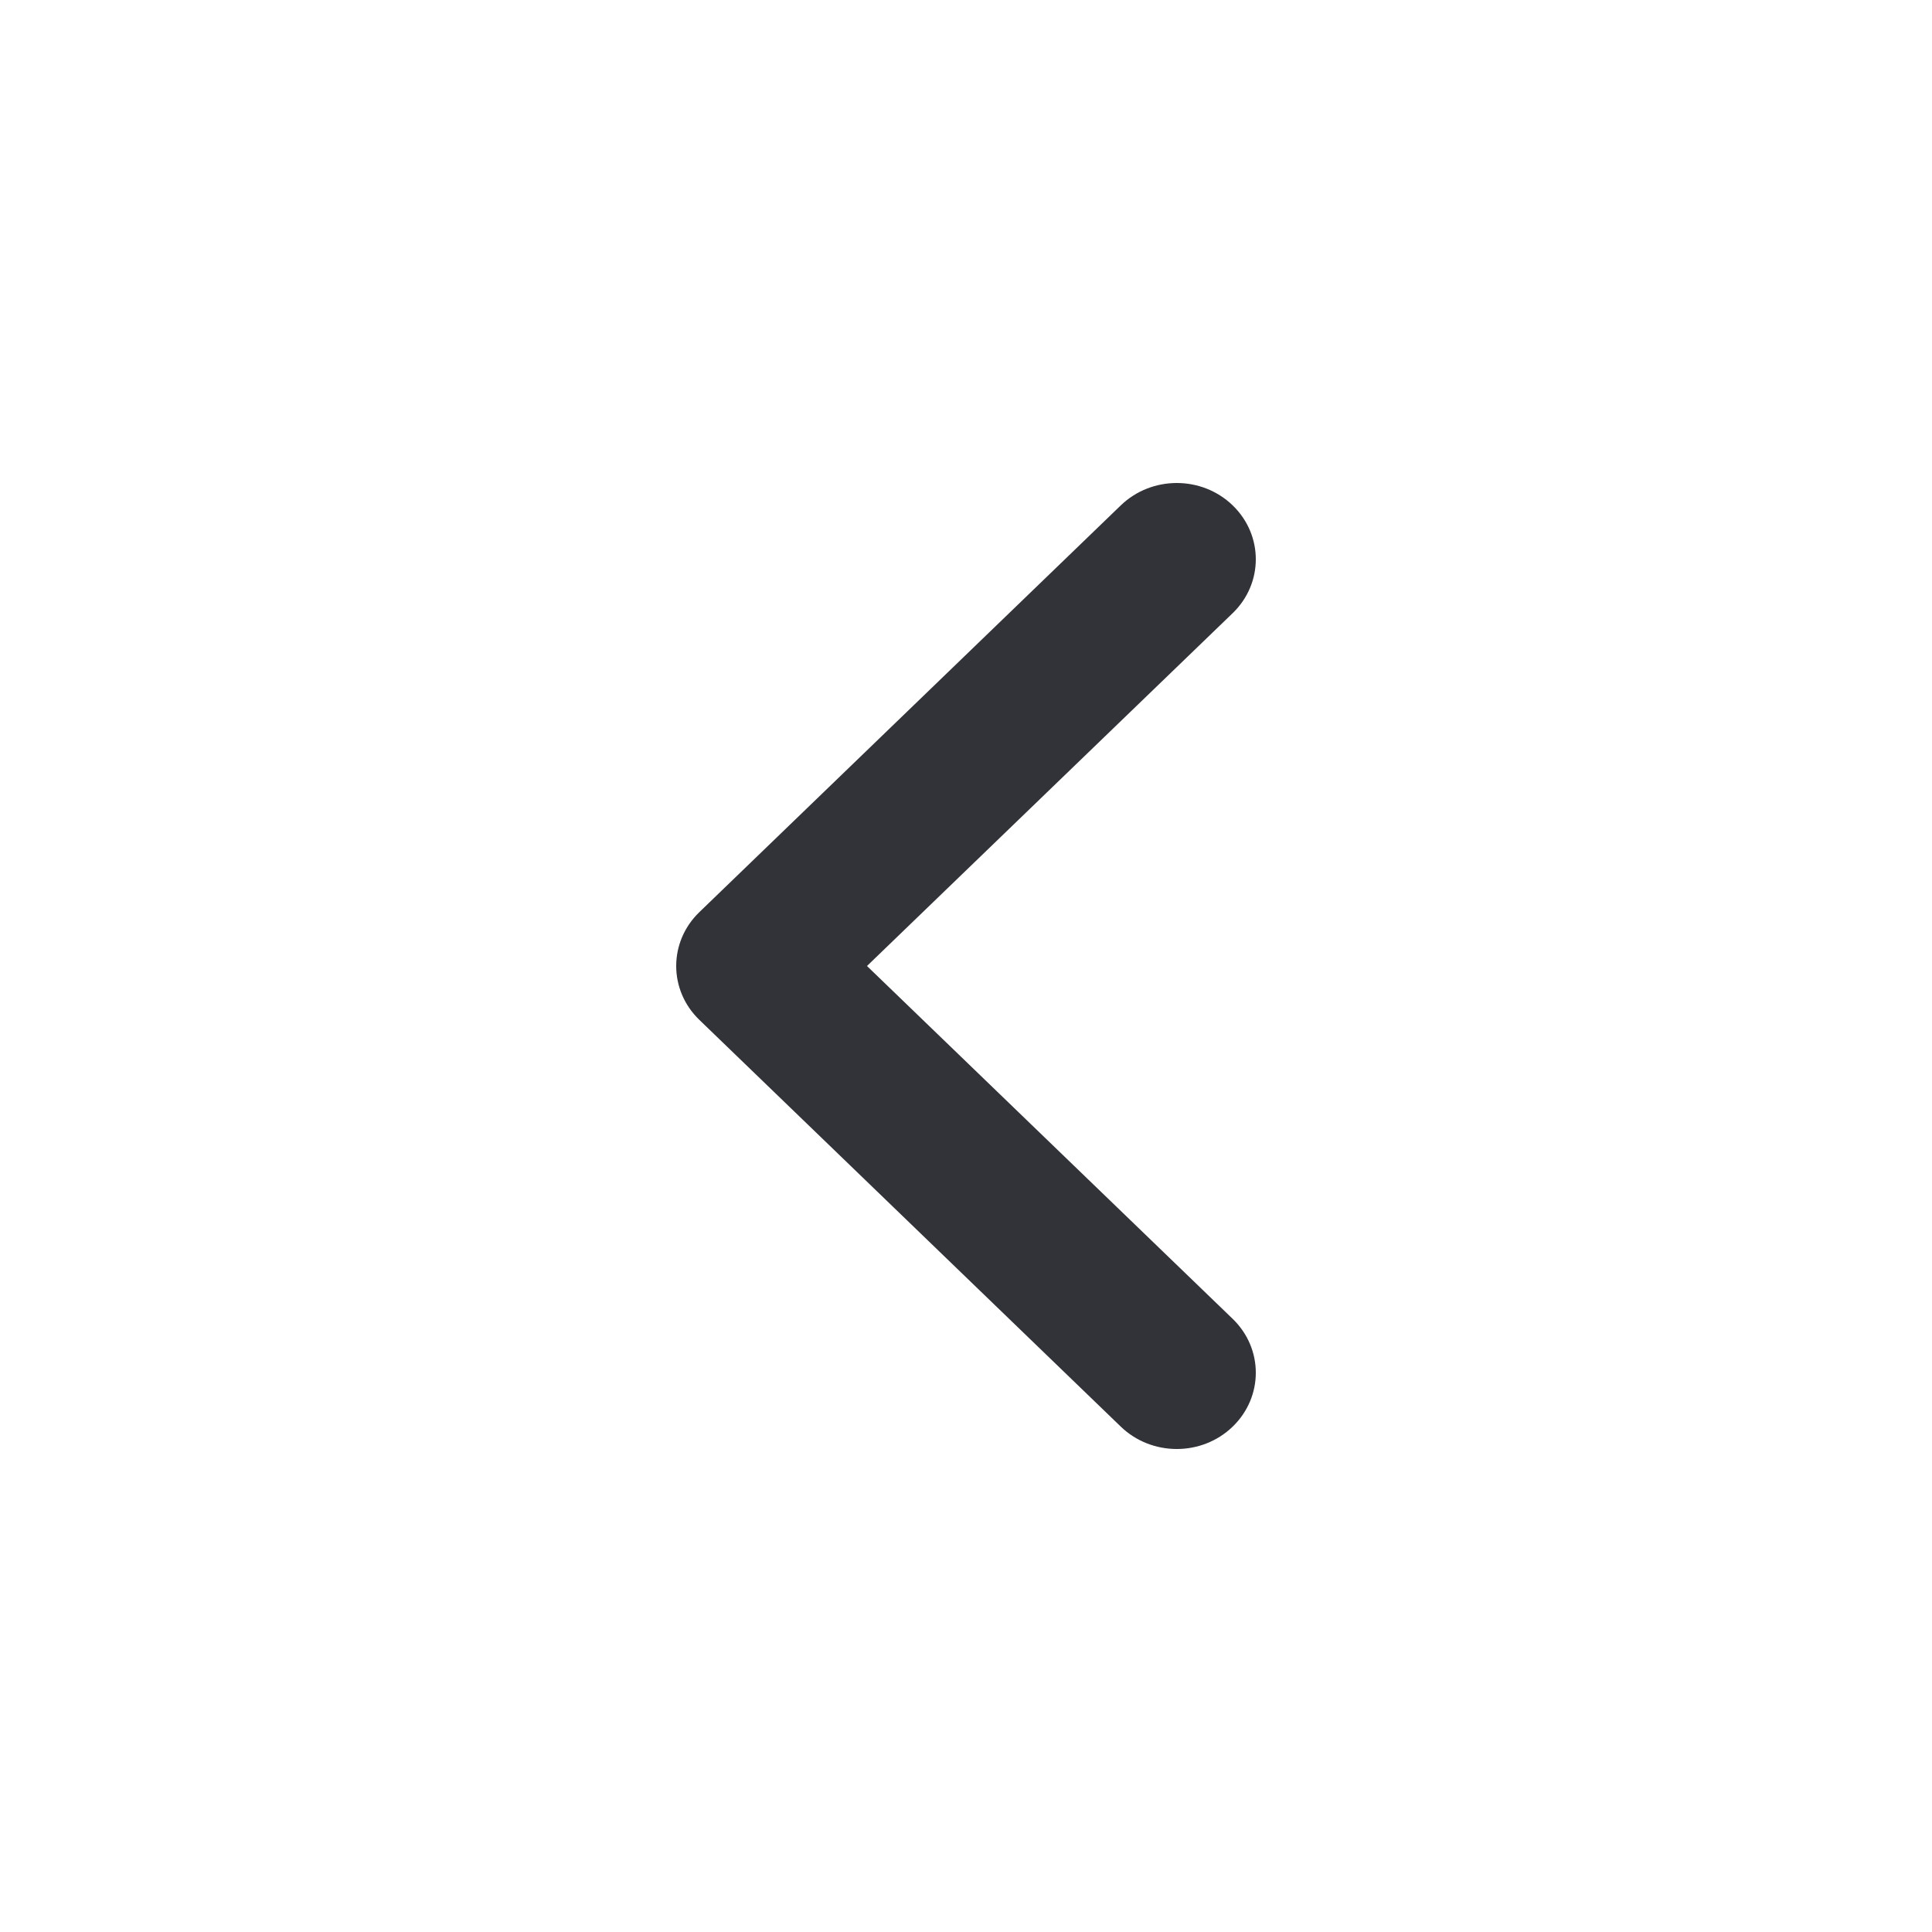 <svg width="20" height="20" viewBox="0 0 20 20" fill="none" xmlns="http://www.w3.org/2000/svg">
<path fill-rule="evenodd" clip-rule="evenodd" d="M7.24 10.558L7.818 10L7.24 9.442C6.92 9.75 6.92 10.25 7.24 10.558ZM8.975 10L12.76 6.348C13.08 6.039 13.08 5.54 12.76 5.231C12.441 4.923 11.923 4.923 11.603 5.231L7.24 9.442L7.818 10L7.24 10.558L11.603 14.769C11.923 15.077 12.441 15.077 12.76 14.769C13.08 14.46 13.08 13.961 12.76 13.652L8.975 10Z" fill="#323338"/>
</svg>
